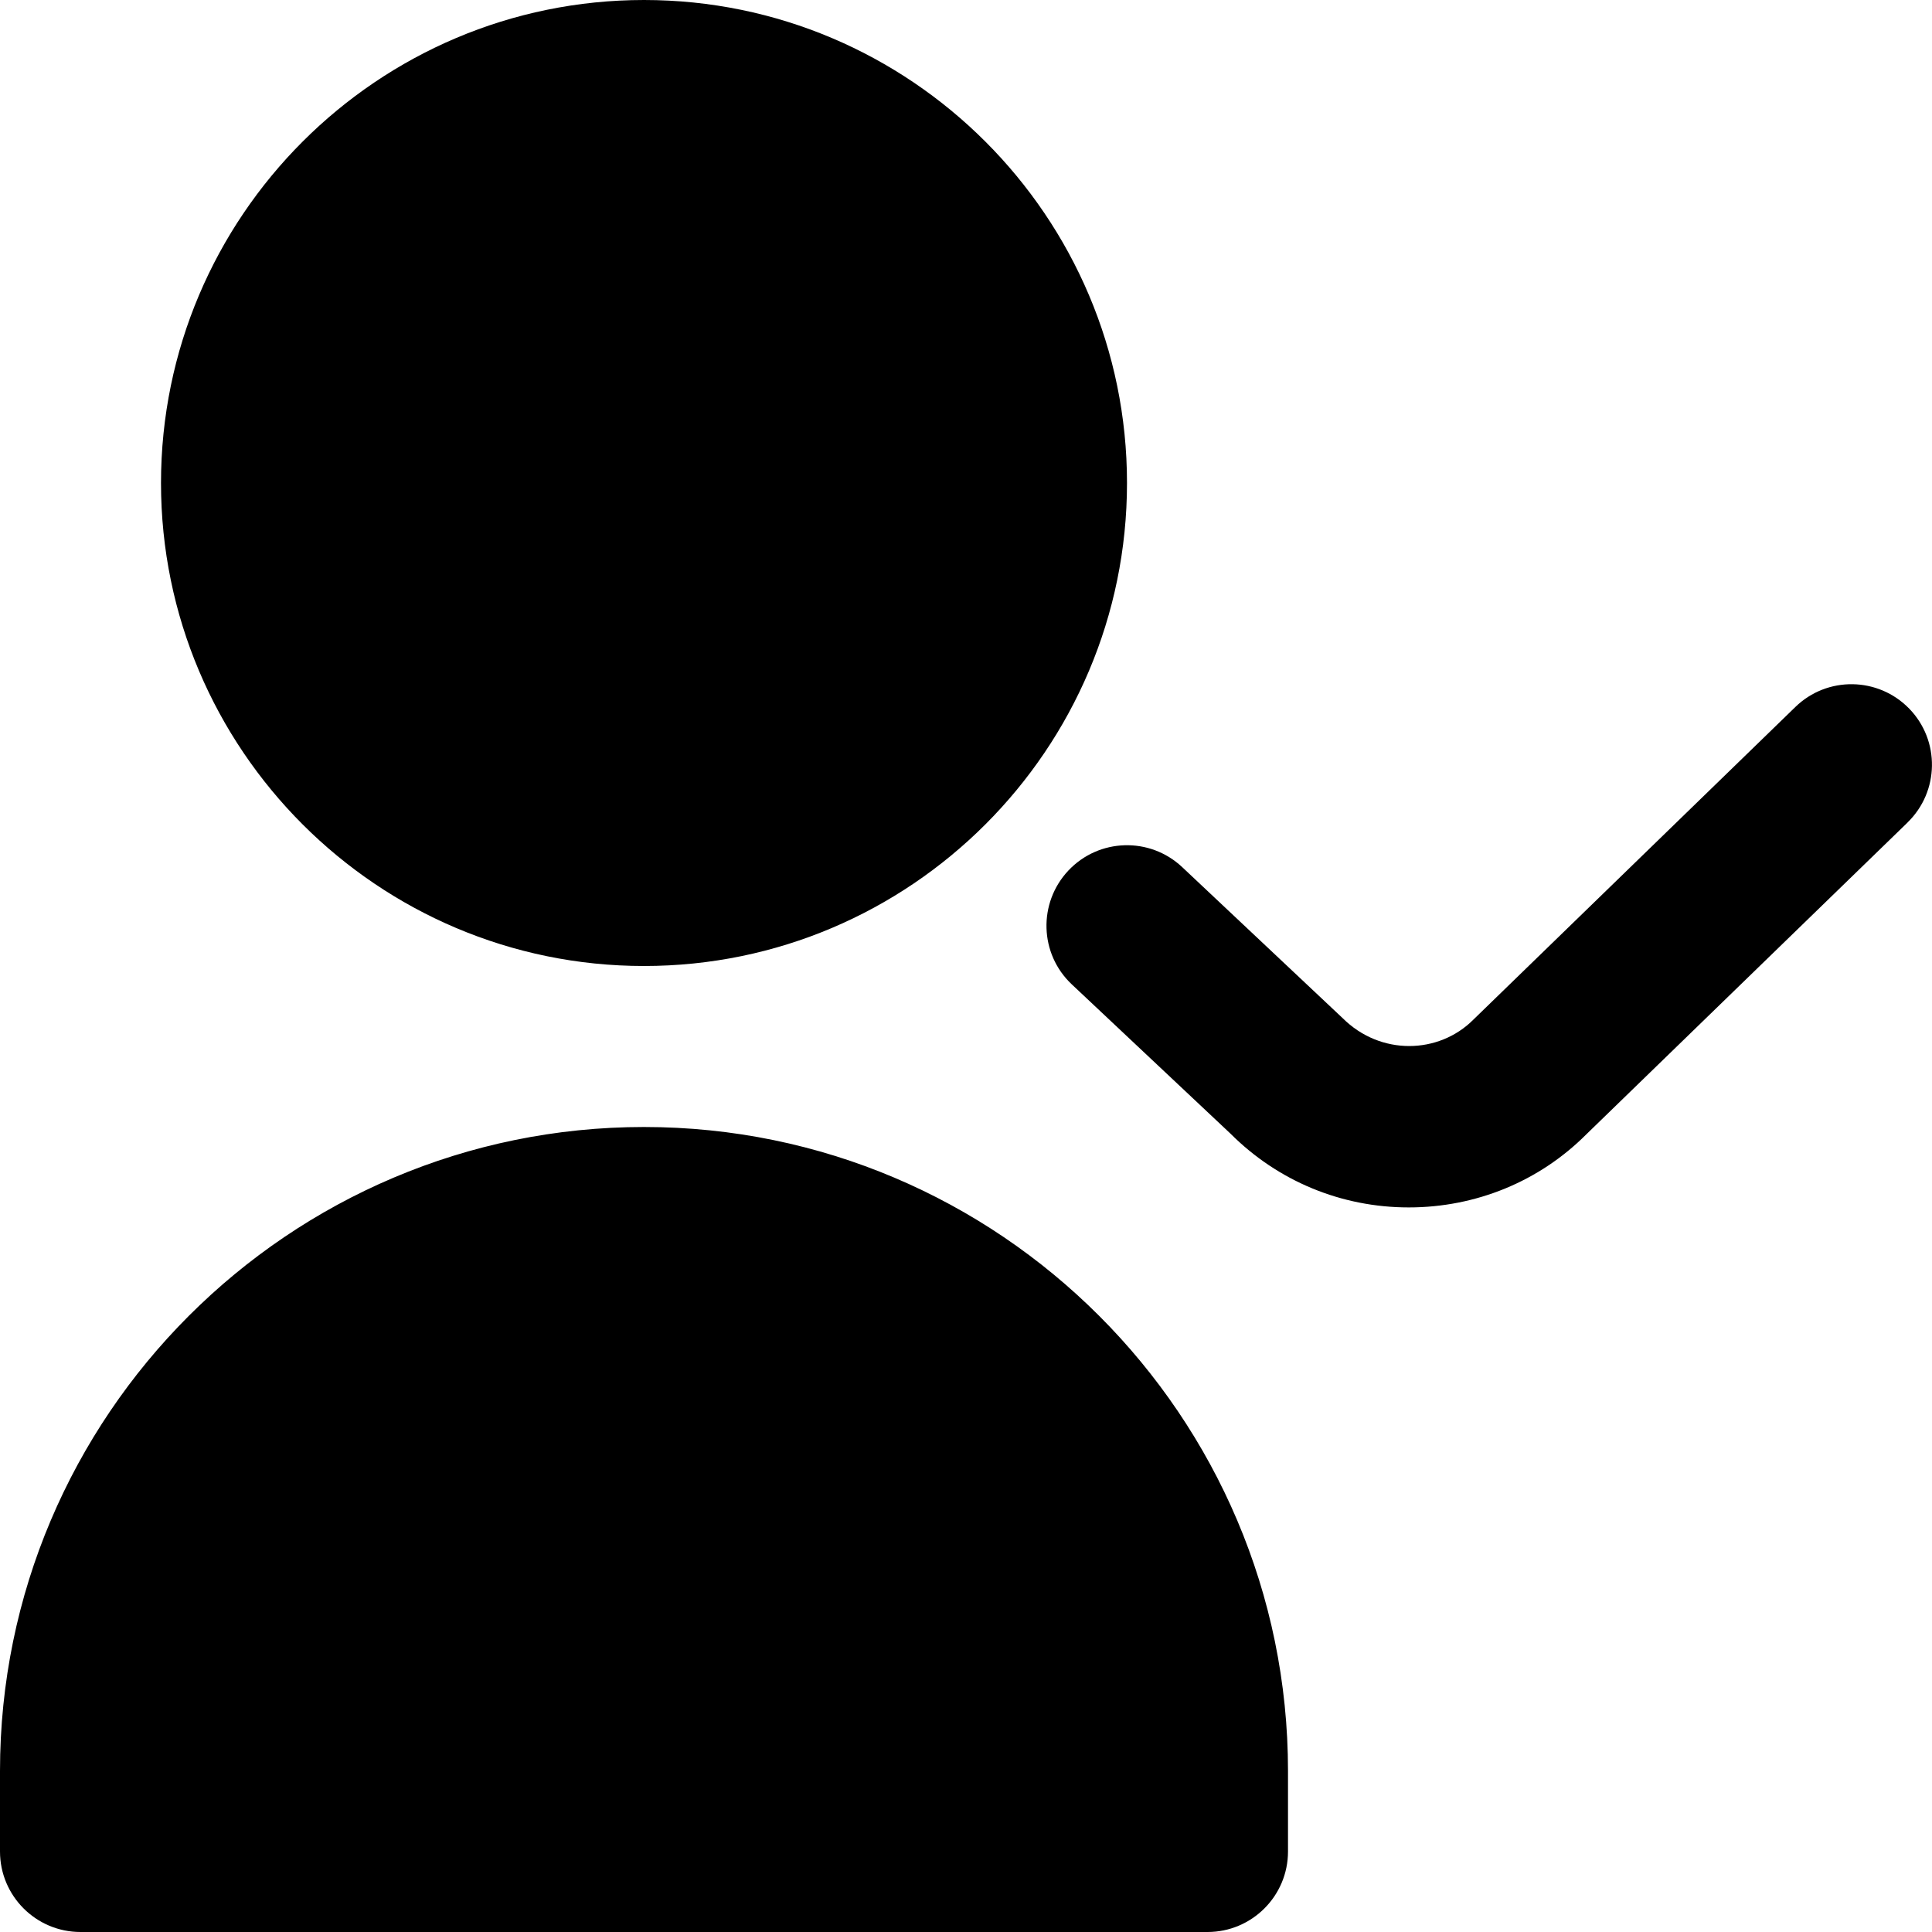 <?xml version="1.0" encoding="UTF-8"?>
<svg xmlns="http://www.w3.org/2000/svg" id="Layer_1" data-name="Layer 1" viewBox="0 0 24 24">
  <path d="m8,12c3.309,0,6-2.691,6-6S11.309,0,8,0,2,2.691,2,6s2.691,6,6,6Zm0,2C3.589,14,0,17.589,0,22v1c0,.552.448,1,1,1h14c.552,0,1-.448,1-1v-1c0-4.411-3.589-8-8-8Zm15.697-3.783l-3.992,3.875c-.581.582-1.368.907-2.205.907s-1.624-.326-2.215-.917l-1.971-1.854c-.402-.378-.421-1.011-.042-1.414.379-.402,1.011-.421,1.414-.042l1.992,1.875c.471.47,1.195.449,1.623.021l4.002-3.886c.396-.385,1.029-.375,1.414.021.385.396.375,1.03-.021,1.414Z"/>
</svg>

